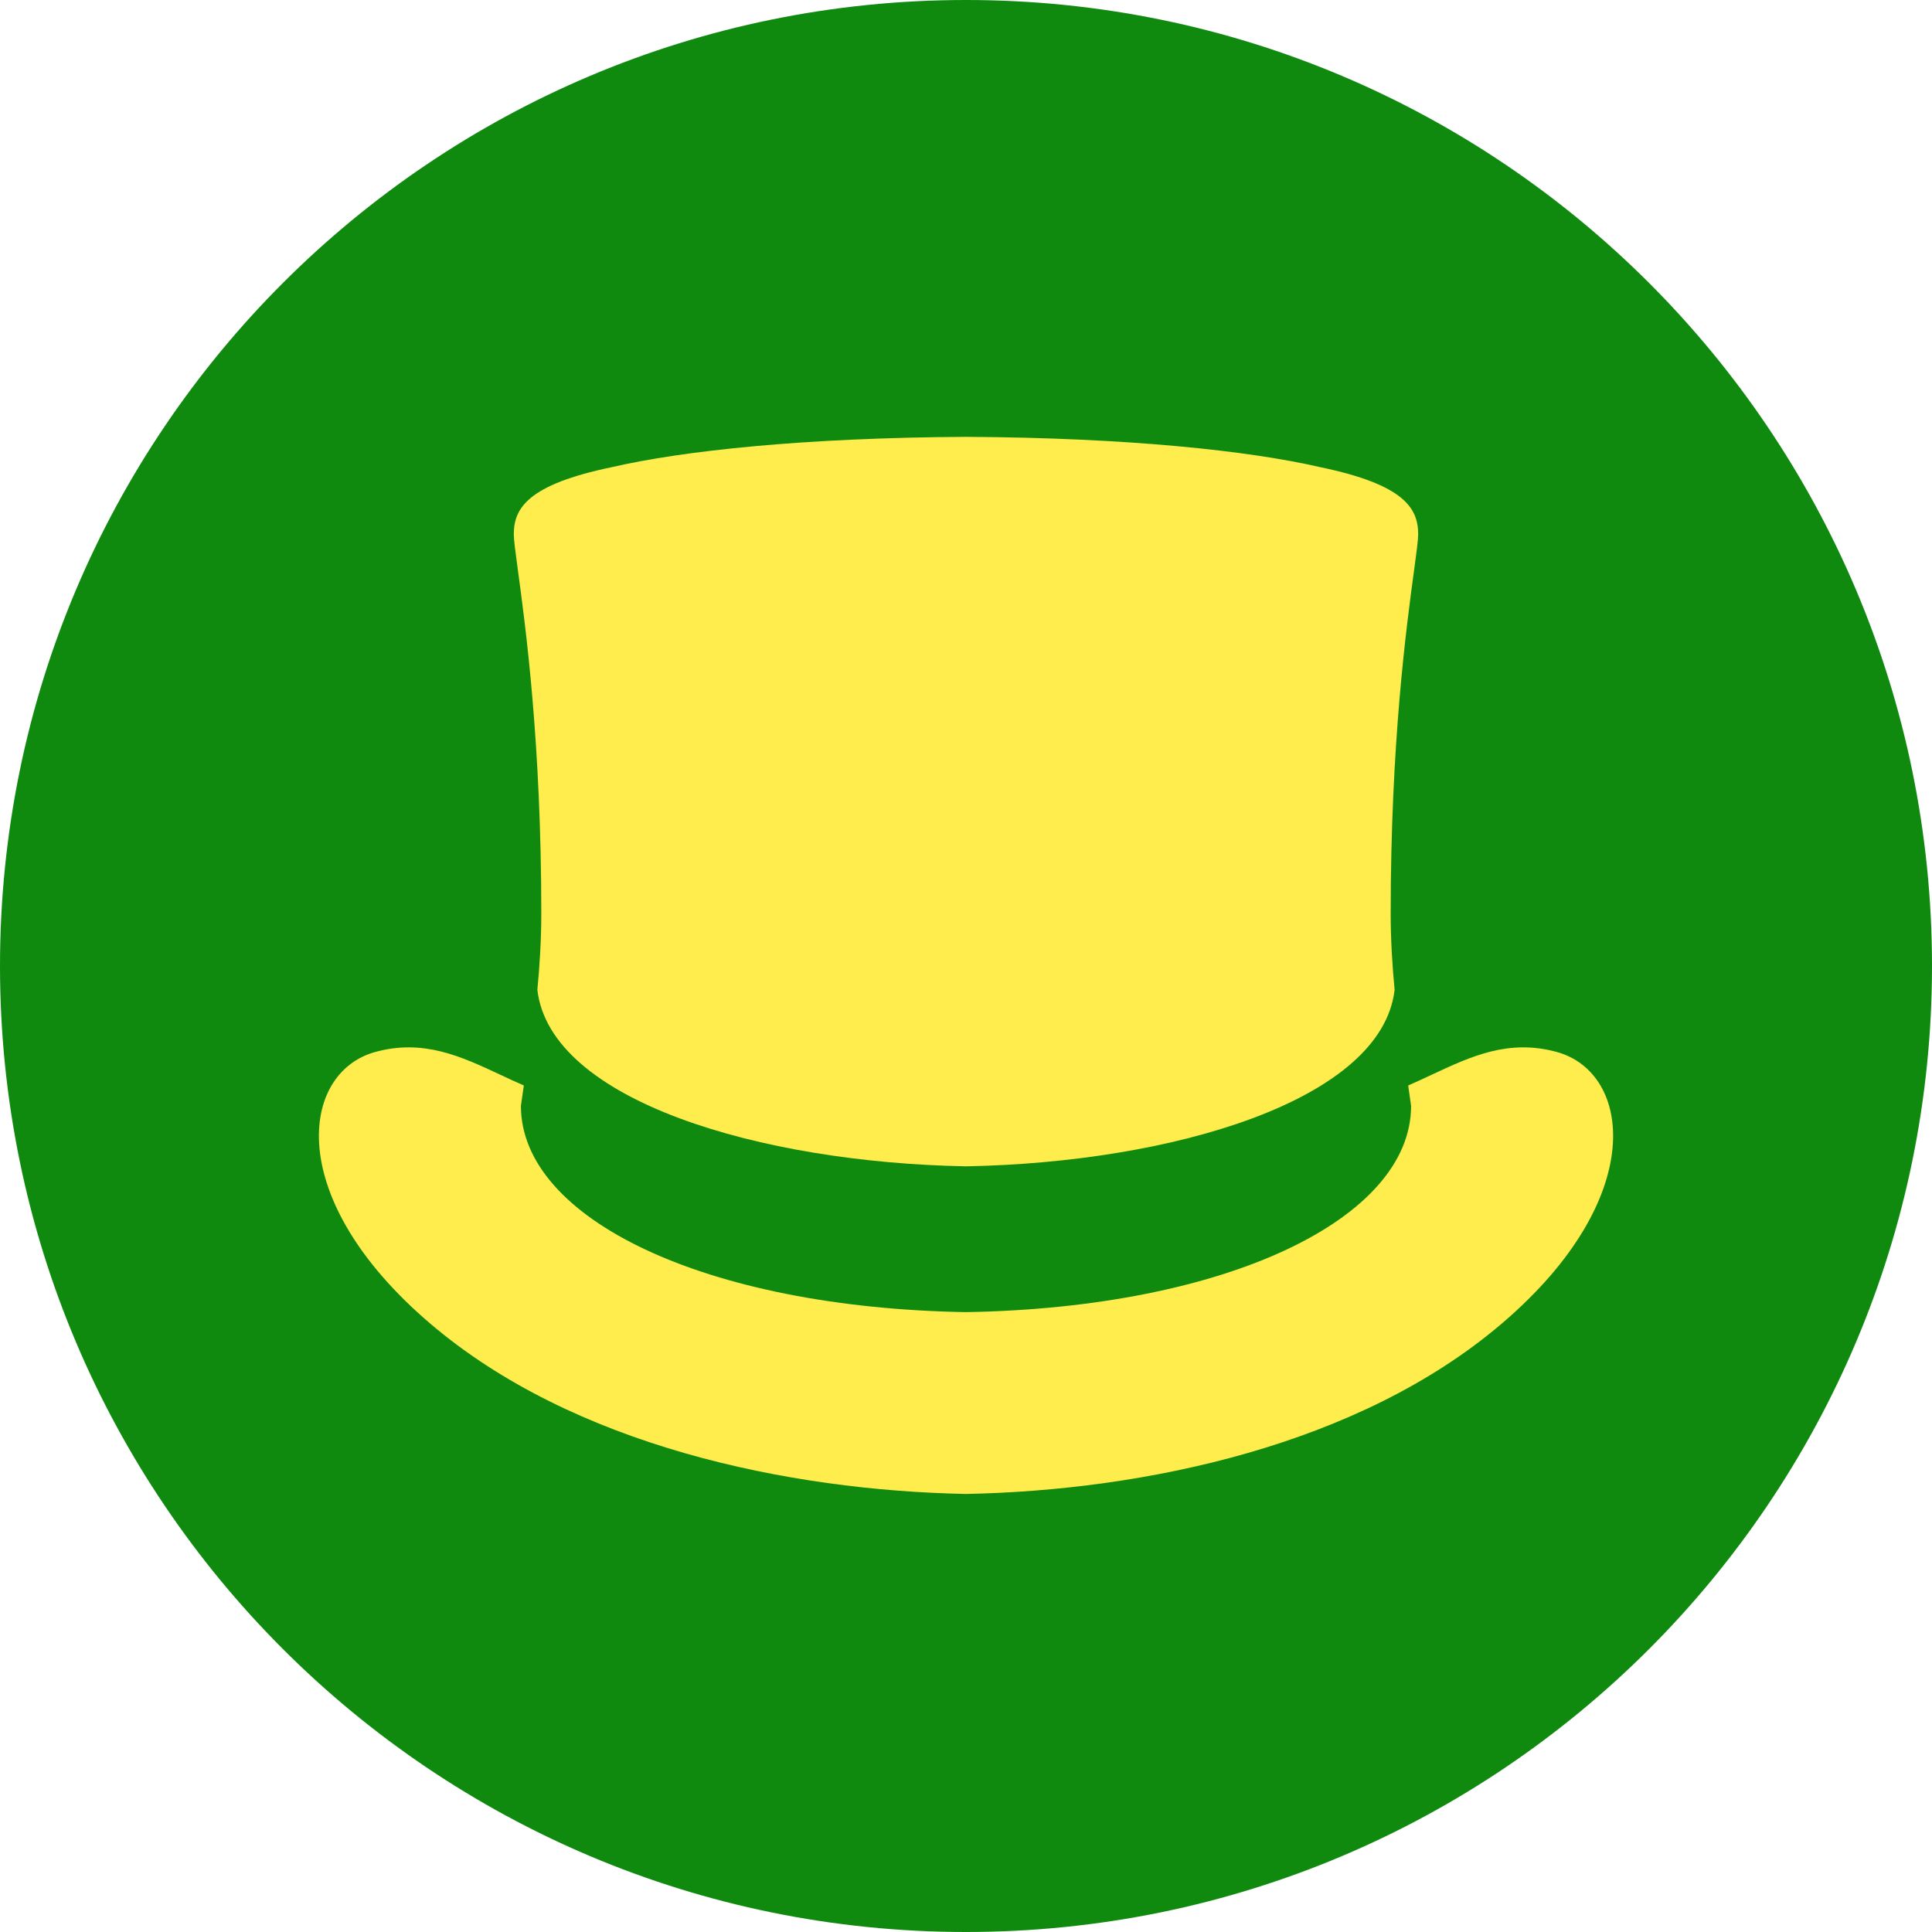 <svg xmlns="http://www.w3.org/2000/svg" width="512" height="512" fill="none"><g clip-path="url(#favicon-a)"><path fill="#0F8A0F" d="M256 0C114.615 0 0 114.615 0 256s114.615 256 256 256 256-114.615 256-256S397.385 0 256 0Z"/><path fill="#FFED4D" d="M349.873 123.804c22.303 4.634 25.958 10.899 25.958 17.796 0 1.513-.432 4.697-1.085 9.513-2.031 14.963-6.199 45.685-6.199 91.059 0 6.893.436 13.837 1.039 20.155-3.435 29.366-59.039 45.767-113.588 46.76-54.547-.993-110.152-17.394-113.589-46.76.605-6.316 1.041-13.262 1.041-20.155 0-45.374-4.169-76.096-6.199-91.059-.654-4.816-1.086-8-1.086-9.513 0-6.897 3.656-13.162 25.959-17.796 18.77-4.331 50.744-7.804 93.874-8.033 43.131.229 75.104 3.702 93.875 8.033ZM142.409 262.327v.005-.009.004ZM369.586 262.327v-.004.009-.005Z"/><path fill="#FFED4D" d="M379.366 284.841c10.481-4.902 20.458-9.569 33.22-6.049h.004c19.733 5.444 24.434 38.638-14.533 71.907-37.968 32.416-94.849 44.282-142.056 45.217-47.208-.935-104.088-12.801-142.055-45.217-38.968-33.269-34.267-66.463-14.533-71.907 12.763-3.52 22.739 1.147 33.22 6.049 2.034.952 4.087 1.912 6.182 2.823l-.768 5.407c0 29.843 48.654 53.473 117.953 54.66 69.298-1.187 117.952-24.817 117.952-54.66l-.768-5.407c2.096-.911 4.149-1.871 6.182-2.823Z"/></g><defs><clipPath id="favicon-a"><path fill="#fff" d="M0 0h512v512H0z"/></clipPath></defs></svg>
